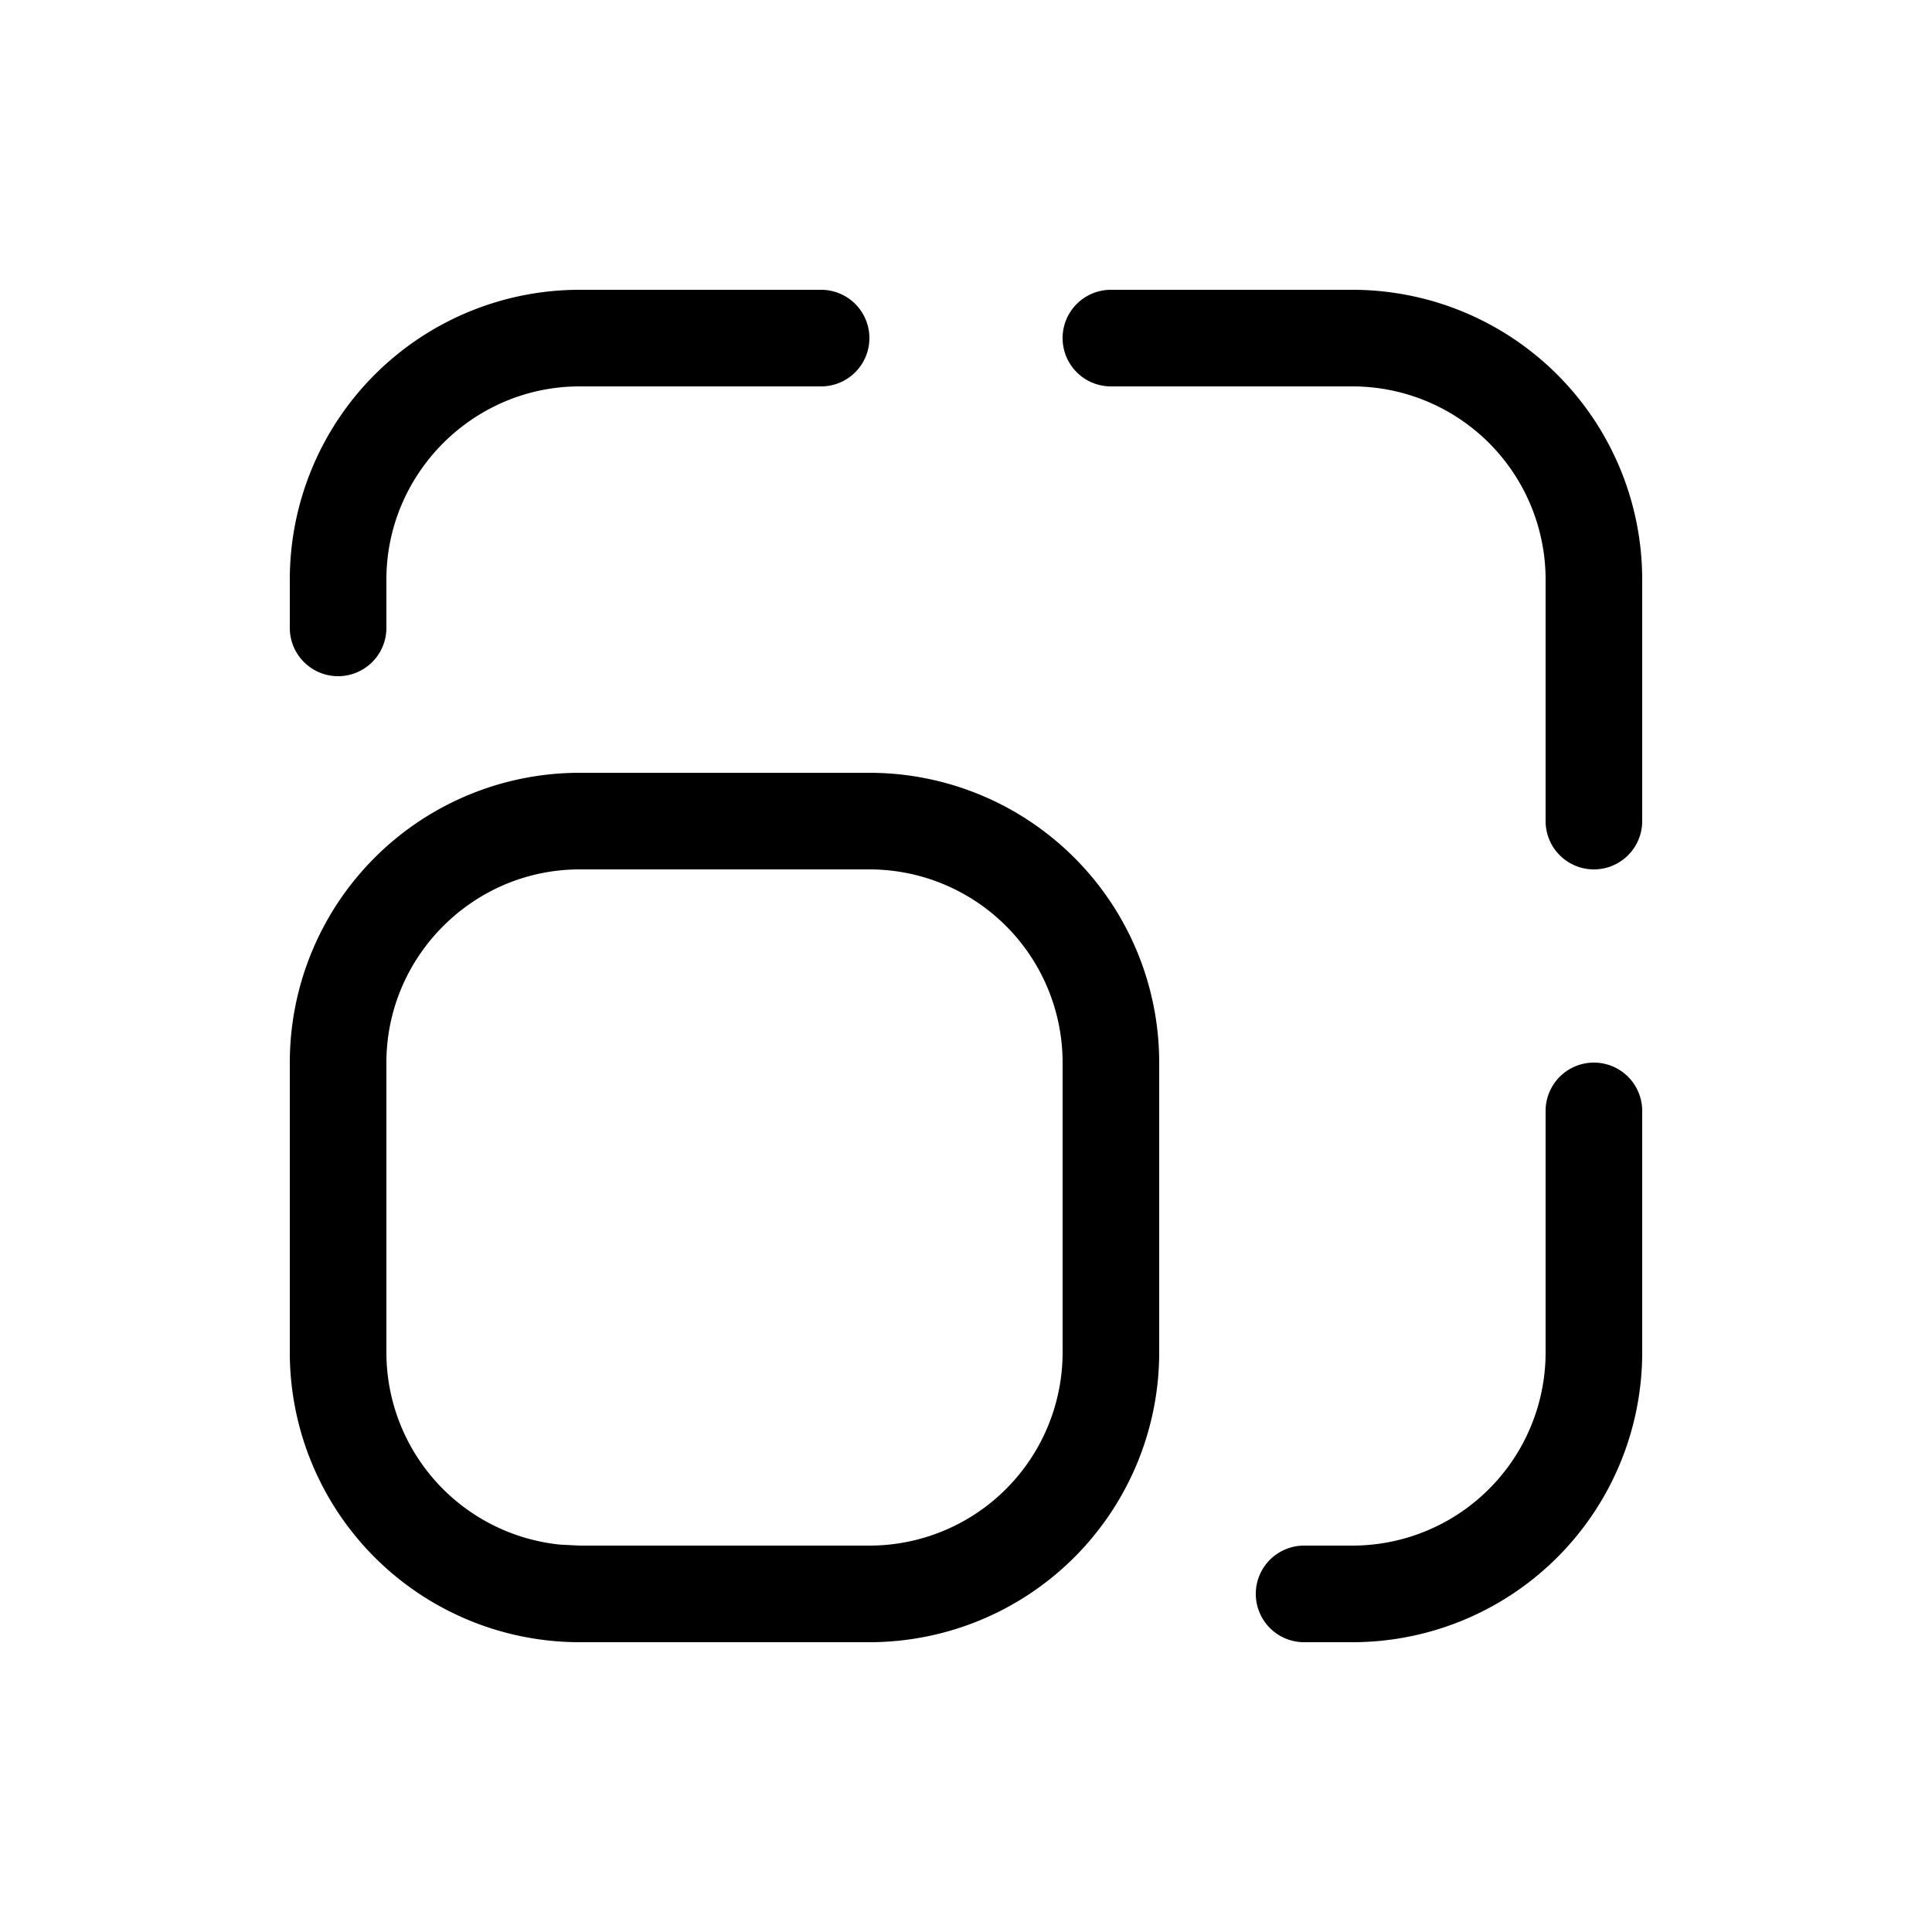 <svg width="20" height="20" viewBox="0 0 20 20" xmlns="http://www.w3.org/2000/svg"><path d="M8.5 3H6a3 3 0 0 0-3 3v.5a.5.5 0 0 0 1 0V6c0-1.1.9-2 2-2h2.5a.5.5 0 0 0 0-1ZM5.8 15.99A2 2 0 0 1 4 14v-3c0-1.1.9-2 2-2h3a2 2 0 0 1 2 2v3a2 2 0 0 1-2 2H6l-.2-.01ZM3 14a3 3 0 0 0 3 3h3a3 3 0 0 0 3-3v-3a3 3 0 0 0-3-3H6a3 3 0 0 0-3 3v3Zm10.5 3a.5.5 0 0 1 0-1h.5a2 2 0 0 0 2-2v-2.5a.5.5 0 0 1 1 0V14a3 3 0 0 1-3 3h-.5ZM17 8.5a.5.5 0 0 1-1 0V6a2 2 0 0 0-2-2h-2.5a.5.5 0 0 1 0-1H14a3 3 0 0 1 3 3v2.5Z"/></svg>